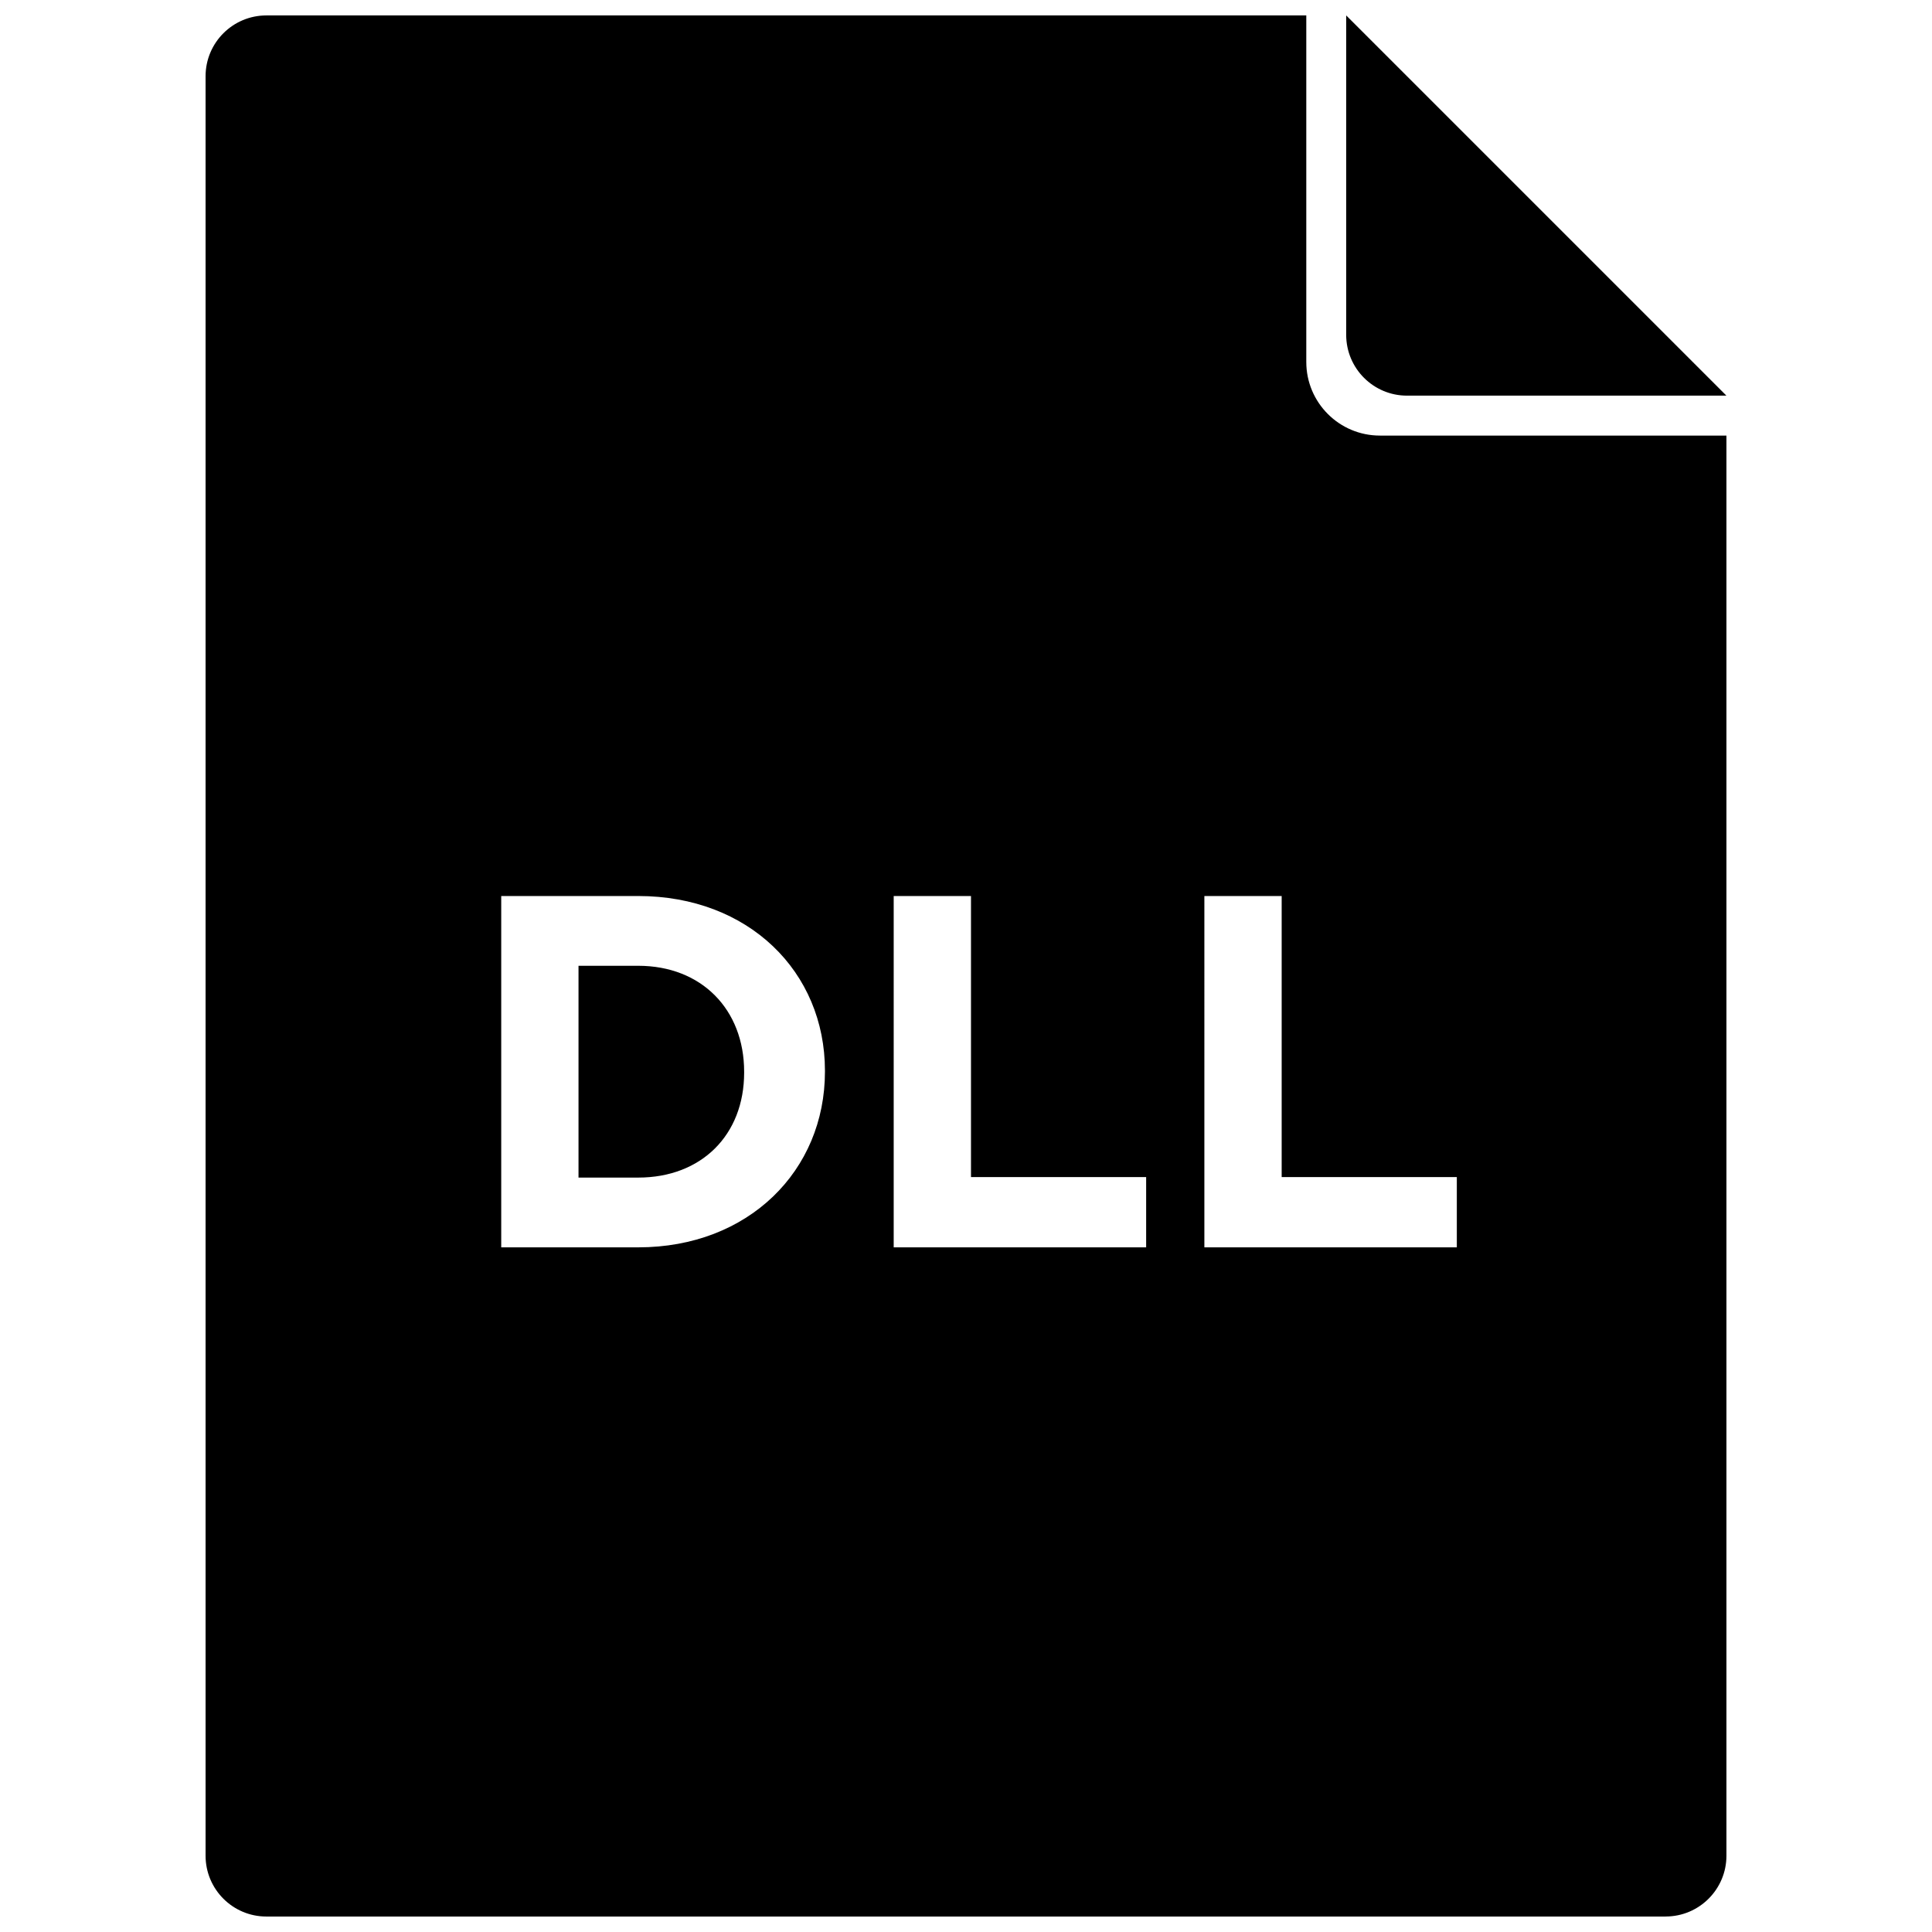 <?xml version="1.0" encoding="UTF-8"?>
<!-- Uploaded to: SVG Repo, www.svgrepo.com, Generator: SVG Repo Mixer Tools -->
<svg width="800px" height="800px" version="1.1" viewBox="144 144 512 512" xmlns="http://www.w3.org/2000/svg">
 <defs>
  <clipPath id="a">
   <path d="m198 148.09h404v503.81h-404z"/>
  </clipPath>
 </defs>
 <g clip-path="url(#a)">
  <path d="m585.4 651.9h-370.8c-8.906 0-16.121-7.219-16.121-16.121v-471.57c0-8.902 7.215-16.121 16.121-16.121h275.58v91.836c0 10.773 8.734 19.508 19.508 19.508h91.836v376.34c0 8.902-7.219 16.121-16.121 16.121zm-308.57-177.34h36.309c29.262 0 49.48-20.352 49.48-46.551v-0.266c0-26.203-20.219-46.289-49.48-46.289h-36.309zm36.309-74.617c16.762 0 28.066 11.574 28.066 28.066v0.266c0 16.492-11.305 27.797-28.066 27.797h-15.828v-56.129zm67.699 74.617h66.902v-18.621h-46.418v-74.484h-20.484zm82.332 0h66.902v-18.621h-46.418v-74.484h-20.484zm37.586-241.83v-84.641l100.76 100.76h-84.641c-8.906 0-16.121-7.219-16.121-16.121z"/>
 </g>
</svg>